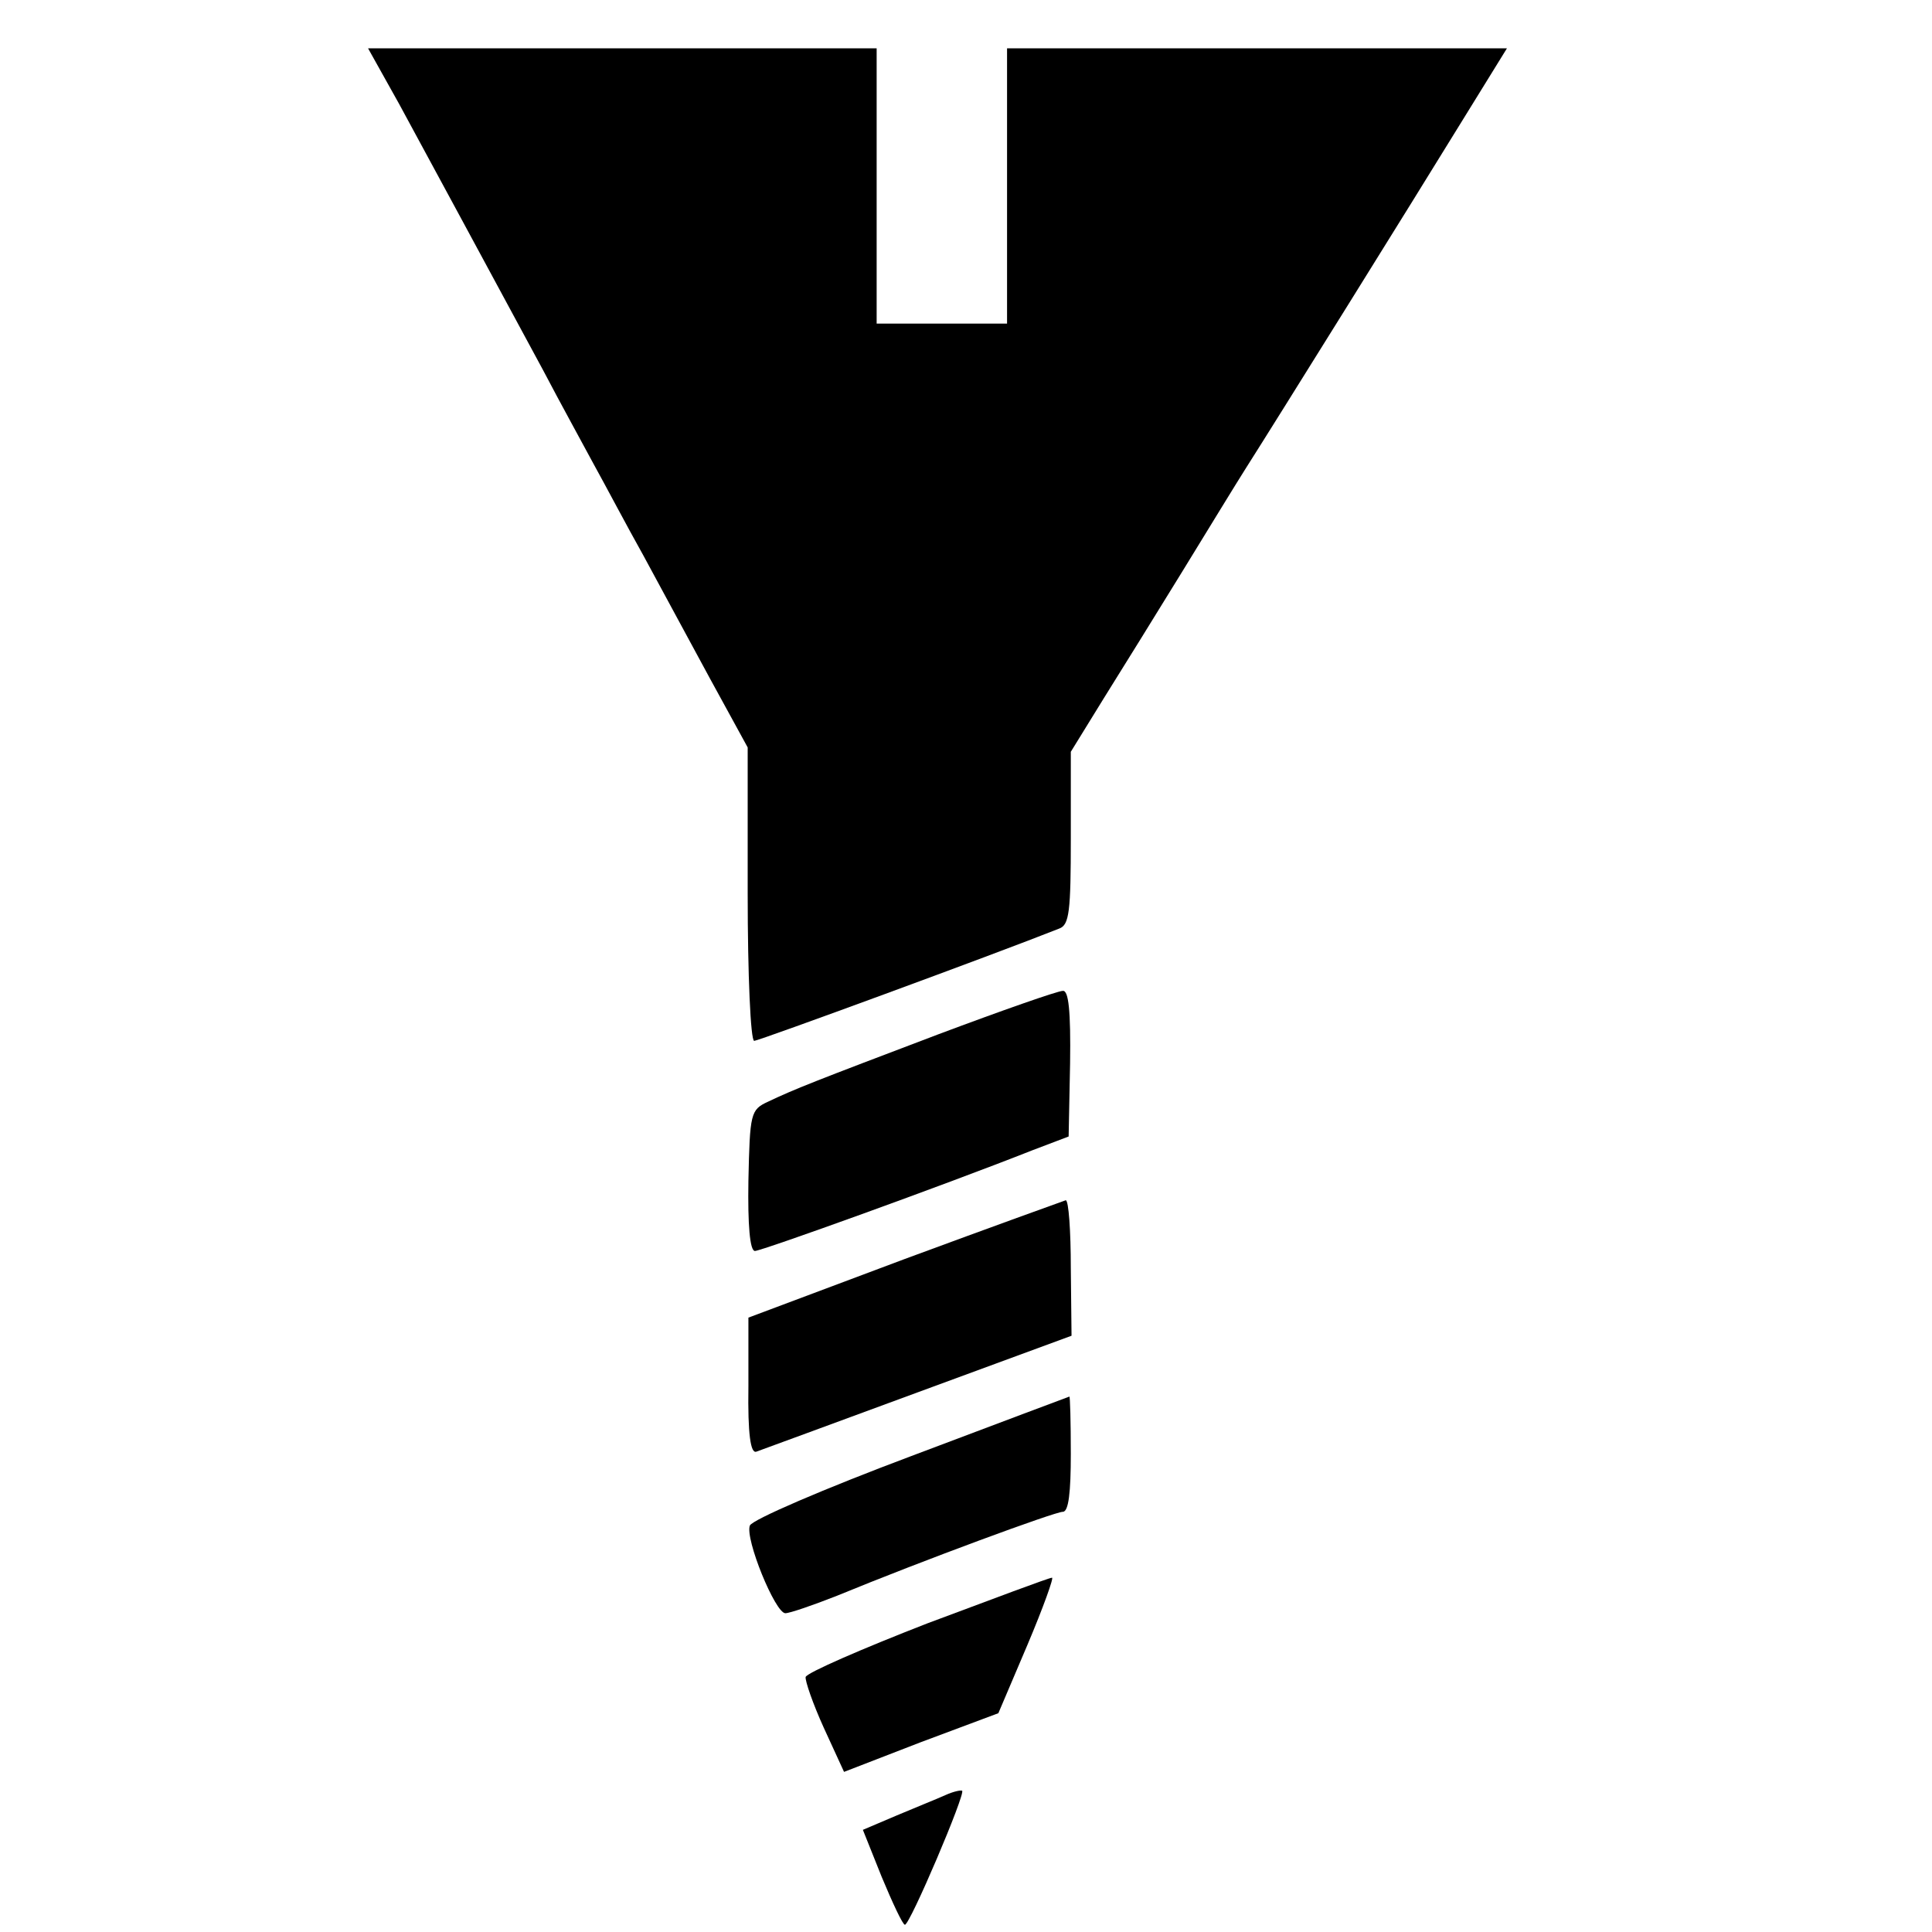 <?xml version="1.0" standalone="no"?>
<!DOCTYPE svg PUBLIC "-//W3C//DTD SVG 20010904//EN"
 "http://www.w3.org/TR/2001/REC-SVG-20010904/DTD/svg10.dtd">
<svg version="1.0" xmlns="http://www.w3.org/2000/svg"
 width="16pt" height="16pt" viewBox="0 0 16 16"
 preserveAspectRatio="xMidYMid meet">
<g transform="translate(0,16) scale(0.006,-0.006)"
fill="#000000" stroke="none">
<path d="M551 2523 c43 -79 120 -222 199 -368 23 -44 55 -102 70 -130 15 -27
45 -84 68 -125 22 -41 64 -118 92 -170 l52 -95 0 -202 c0 -112 4 -203 9 -203
6 0 333 120 421 155 14 5 16 24 16 125 l0 119 45 73 c25 40 74 119 109 176 35
57 74 121 88 143 42 66 230 368 297 477 l63 102 -345 0 -345 0 0 -190 0 -190
-90 0 -90 0 0 190 0 190 -351 0 -351 0 43 -77z"/>
<path d="M1295 1239 c-174 -66 -197 -75 -235 -93 -24 -11 -25 -16 -27 -109 -1
-61 2 -97 9 -97 9 0 259 90 383 139 l50 19 2 101 c1 72 -2 101 -10 100 -7 0
-84 -27 -172 -60z"/>
<path d="M1249 929 l-216 -81 0 -95 c-1 -66 3 -93 11 -90 6 2 106 39 223 82
l212 78 -1 93 c0 52 -3 94 -7 94 -3 -1 -103 -37 -222 -81z"/>
<path d="M1258 657 c-120 -45 -220 -88 -223 -96 -7 -18 35 -121 49 -121 6 0
38 11 71 24 119 49 301 116 312 116 8 0 11 27 11 80 0 44 -1 80 -2 79 0 0 -99
-37 -218 -82z"/>
<path d="M1280 426 c-90 -35 -166 -68 -168 -74 -1 -5 10 -37 25 -70 l28 -61
106 41 107 40 40 94 c22 52 37 94 34 93 -4 0 -81 -29 -172 -63z"/>
<path d="M1305 189 c-11 -5 -41 -17 -67 -28 l-47 -20 26 -65 c15 -36 29 -66
32 -66 7 0 84 181 79 185 -2 1 -12 -1 -23 -6z"/>
</g>
</svg>
